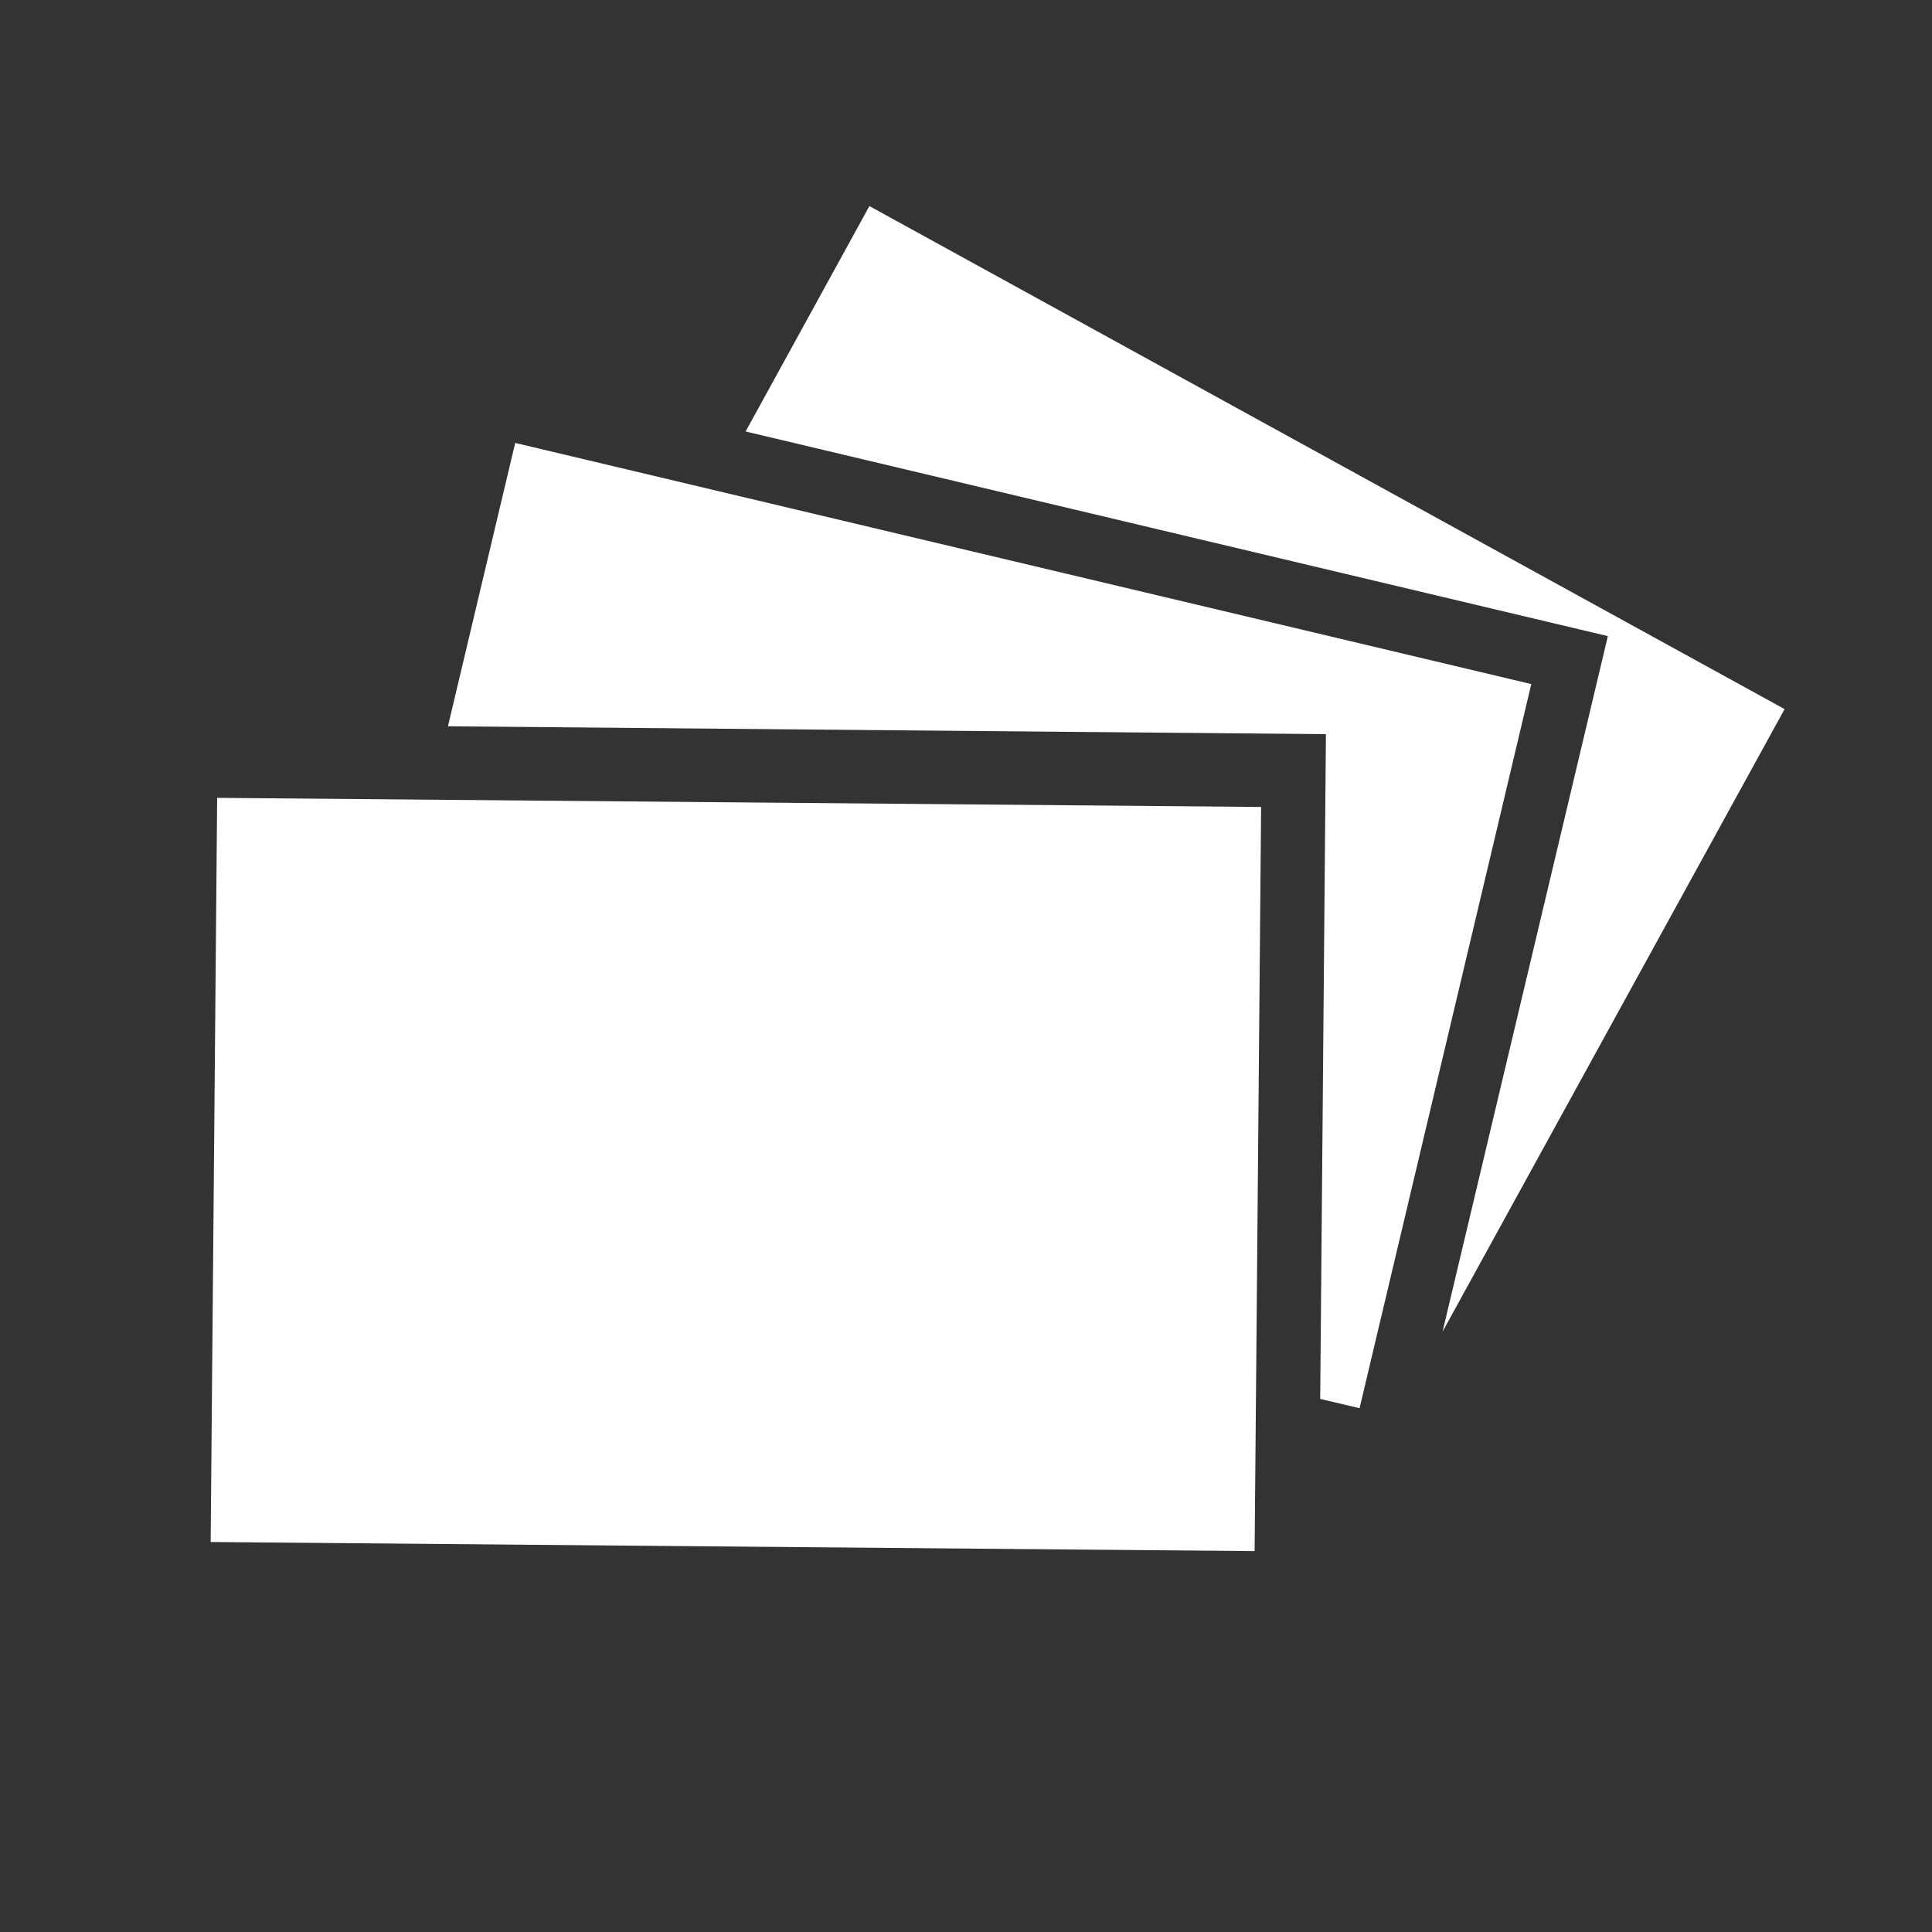 <?xml version="1.0" encoding="UTF-8"?>
<svg id="Layer_1" xmlns="http://www.w3.org/2000/svg" version="1.1" viewBox="0 0 27 27">
  <rect x="0" y="0" width="27" height="27" fill="#333333" stroke="none"/>
  <!-- Generator: Adobe Illustrator 29.3.0, SVG Export Plug-In . SVG Version: 2.1.0 Build 146)  -->
  <defs>
    <style>
      .st0, .st1, .st2 {
        display: none;
      }

      .st0, .st3 {
        fill: #4c5f7f;
      }

      .st1, .st4 {
        fill: #fff;
      }
    </style>
  </defs>
  <g class="st2">
    <rect class="st3" x=".74" y=".74" width="25.52" height="25.52" rx="4" ry="4"/>
    <g>
      <circle class="st4" cx="13.5" cy="7.86" r="5.52"/>
      <path class="st4" d="M19.11,12.48c-1.33,1.62-3.35,2.65-5.61,2.65s-4.28-1.03-5.61-2.65c-2.58,2.33-4.27,6.2-4.27,10.6h19.77c0-4.4-1.69-8.28-4.27-10.6Z"/>
    </g>
  </g>
  <g class="st2">
    <rect class="st0" x=".74" y=".74" width="25.52" height="25.52" rx="4" ry="4"/>
    <g class="st2">
      <path class="st4" d="M13.5,2.5C7.43,2.5,2.5,7.43,2.5,13.5s4.92,11,11,11,11-4.92,11-11S19.57,2.5,13.5,2.5ZM13.5,23.18c-5.35,0-9.68-4.33-9.68-9.68S8.15,3.82,13.5,3.82s9.68,4.33,9.68,9.68-4.33,9.68-9.68,9.68Z"/>
      <path class="st4" d="M13.7,13.23l-4.48-4.48c-.26-.26-.69-.26-.95,0h0c-.26.26-.26.69,0,.95l4.48,4.48.95.95.95-.95,2.72-2.72c.26-.26.26-.69,0-.95h0c-.26-.26-.69-.26-.95,0l-2.72,2.72Z"/>
    </g>
  </g>
  <g class="st2">
    <rect class="st0" x=".74" y=".74" width="25.52" height="25.52" rx="4" ry="4"/>
    <path class="st1" d="M16.3,5.61c.7-.25,2.27.08,3.01.25l.63-3.29c-1.17-.23-3.67-.57-5.63-.32-2.98.37-3.66,2.8-3.73,4-.01.27-.02,1.35-.03,2.86h-3.5v3.8h3.5c0,5.34.03,11.92.03,11.92h4.66v-11.92h3.46v-3.8h-3.49c0-1.07.01-1.81.02-2,.07-1,.45-1.3,1.05-1.51Z"/>
  </g>
  <g>
    <rect class="st0" x=".74" y=".74" width="25.52" height="25.52" rx="4" ry="4"/>
    <g>
      <polygon class="st4" points="12.15 2.88 10.42 6.03 22.47 8.89 20.16 18.61 24.94 9.91 12.15 2.88"/>
      <polygon class="st4" points="7.2 6.19 6.26 10.15 18.53 10.26 18.45 19.55 19 19.68 21.4 9.56 7.2 6.19"/>
      <rect class="st4" x="5.09" y="9.11" width="10.4" height="14.59" transform="translate(-6.21 26.56) rotate(-89.5)"/>
    </g>
  </g>
</svg>